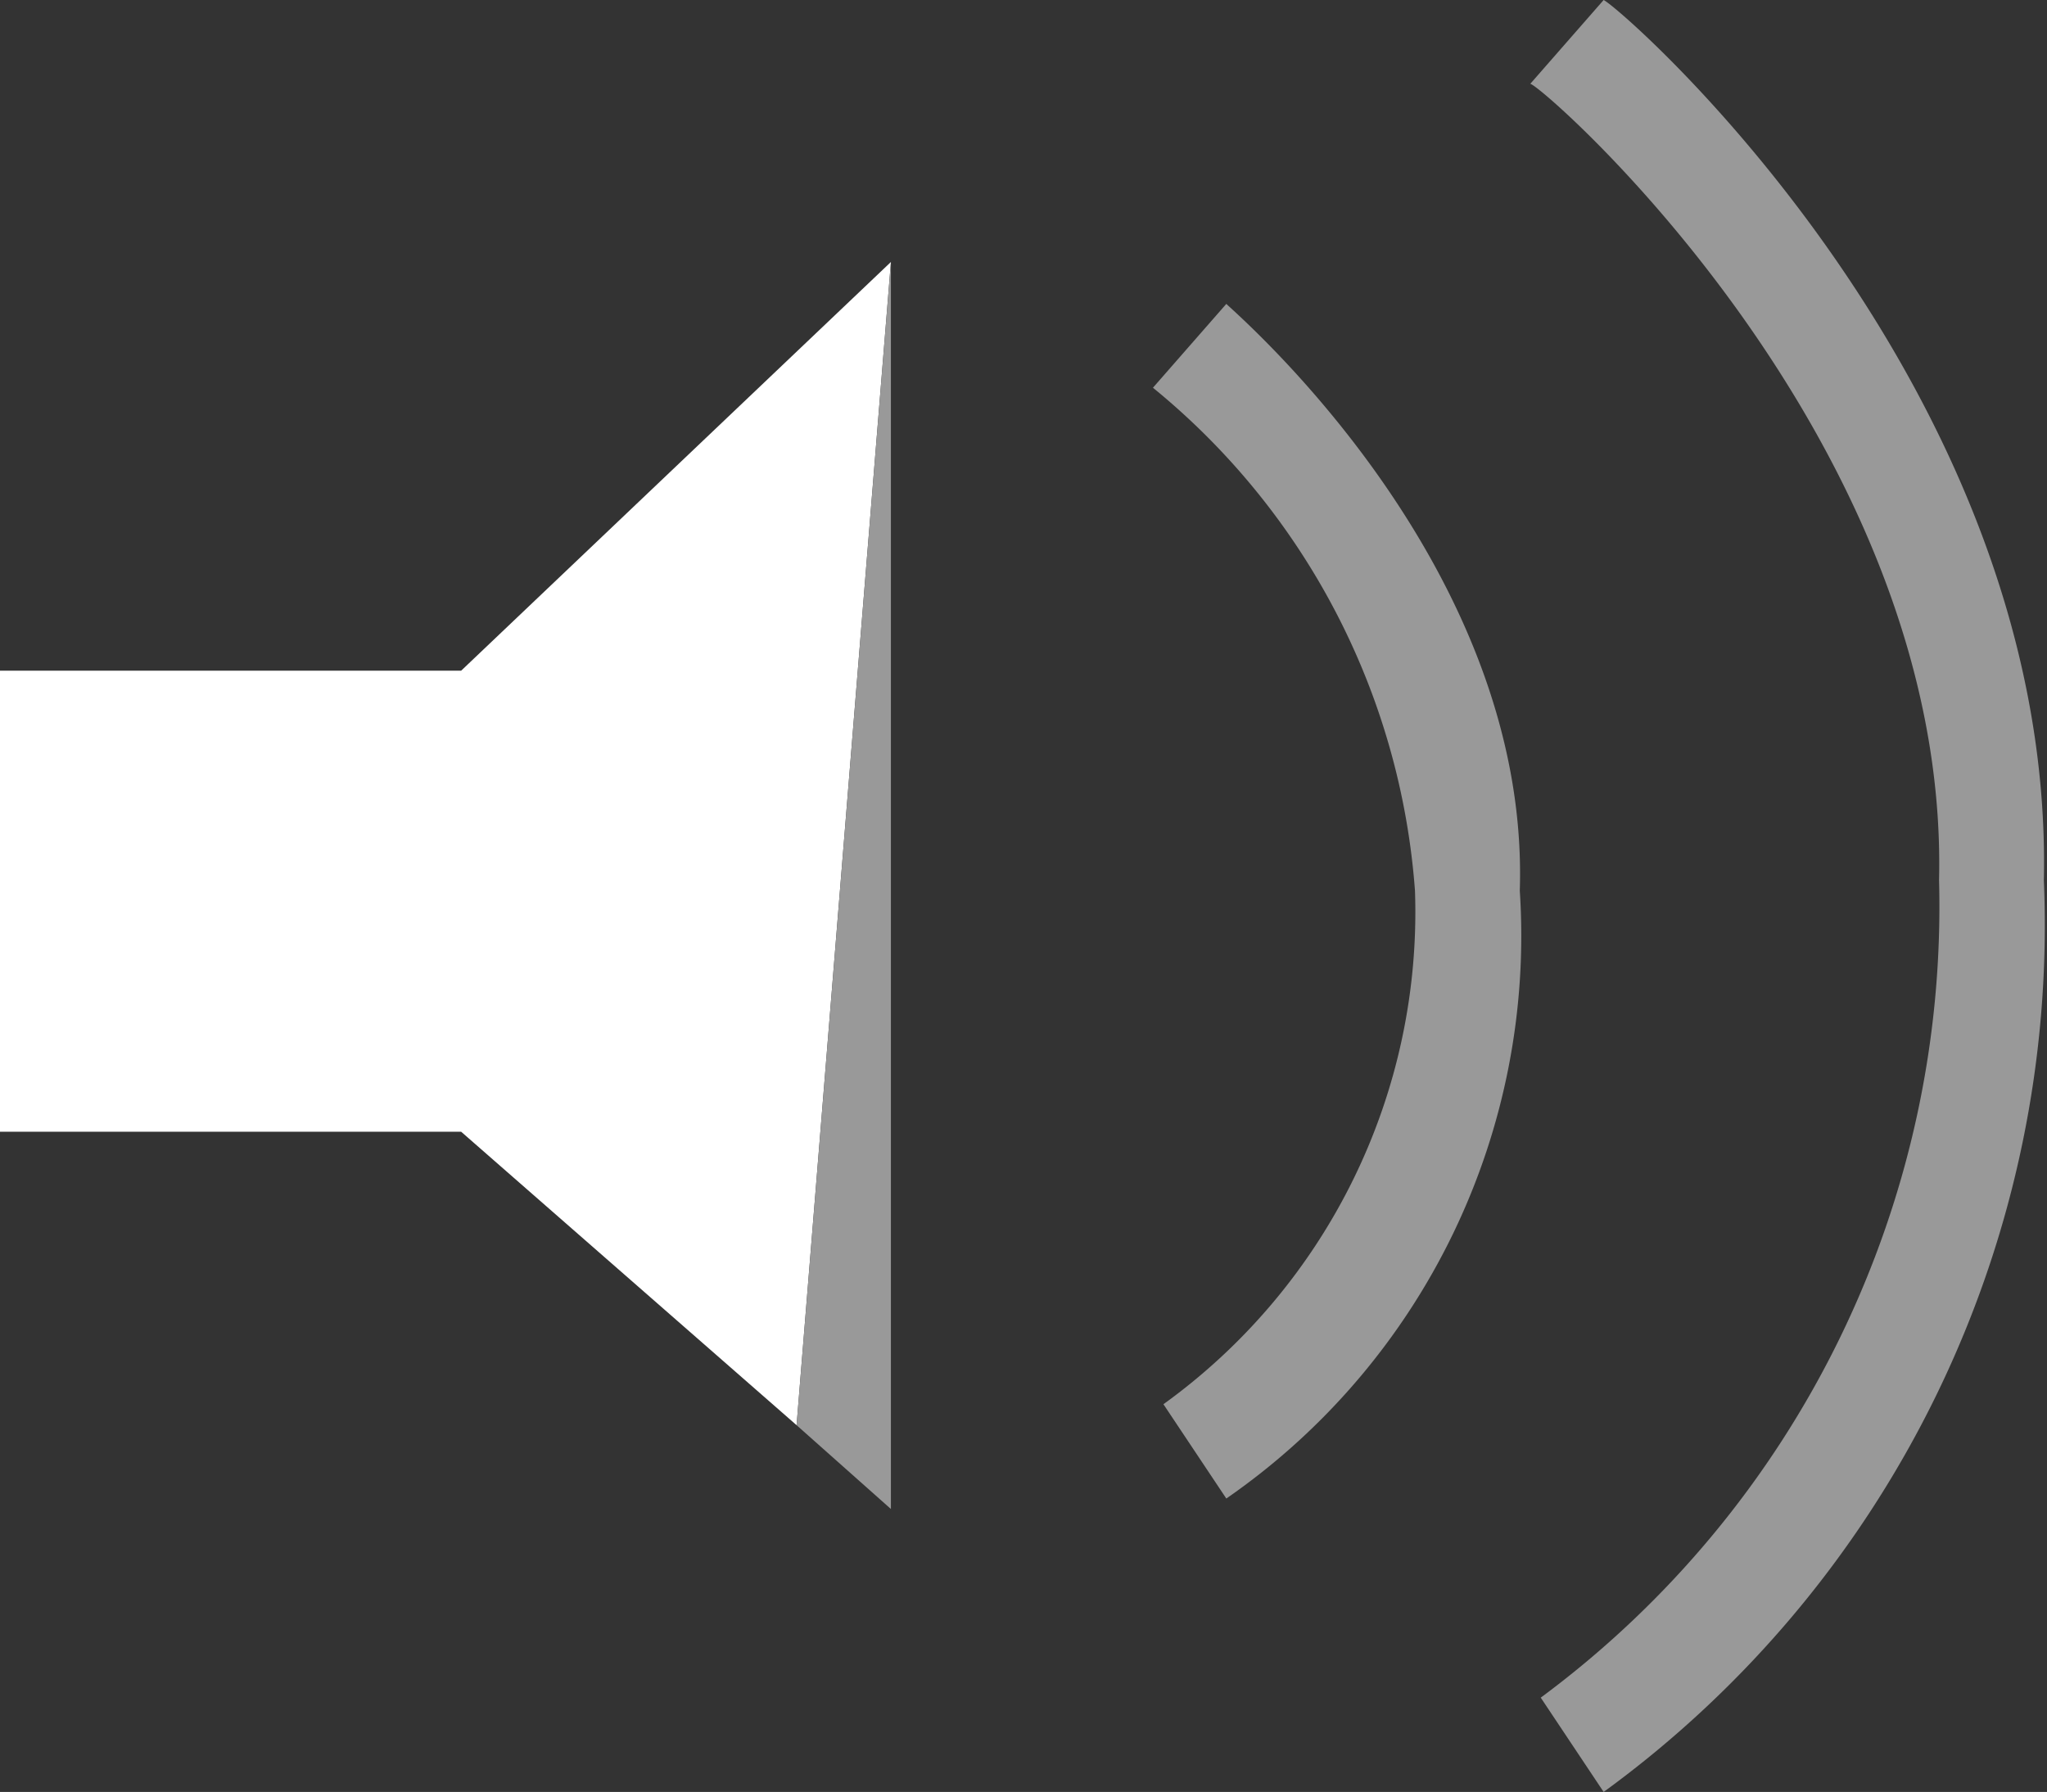 <svg xmlns="http://www.w3.org/2000/svg" viewBox="0 0 19.53 17.1"><rect x="0" y="0" width="19.53" height="17.1" fill="#333333" stroke="none"/><defs><style>.cls-1{fill:#fff;}.cls-2{fill:#999;}</style></defs><g id="Calque_2" data-name="Calque 2"><g id="Calque_1-2" data-name="Calque 1"><polygon class="cls-1" points="4.4 6.4 0 6.4 0 10.8 4.4 10.8 7.6 13.6 8.5 2.5 4.4 6.4"/><polygon class="cls-2" points="8.5 2.5 8.5 2.5 7.6 13.6 8.5 14.4 8.5 2.5"/><path class="cls-2" d="M11.7,2.9l-.7.8a6.84,6.84,0,0,1,2.5,4.8,5.79,5.79,0,0,1-2.4,4.9l.6.9a6.53,6.53,0,0,0,2.8-5.8C14.6,5.4,11.8,3,11.7,2.9Z"/><path class="cls-2" d="M15.3,0l-.7.8c.1,0,4,3.4,3.9,7.6a9.39,9.39,0,0,1-3.8,7.8l.6.9a10.23,10.23,0,0,0,4.2-8.7C19.6,3.7,15.5.1,15.3,0Z"/></g></g></svg>